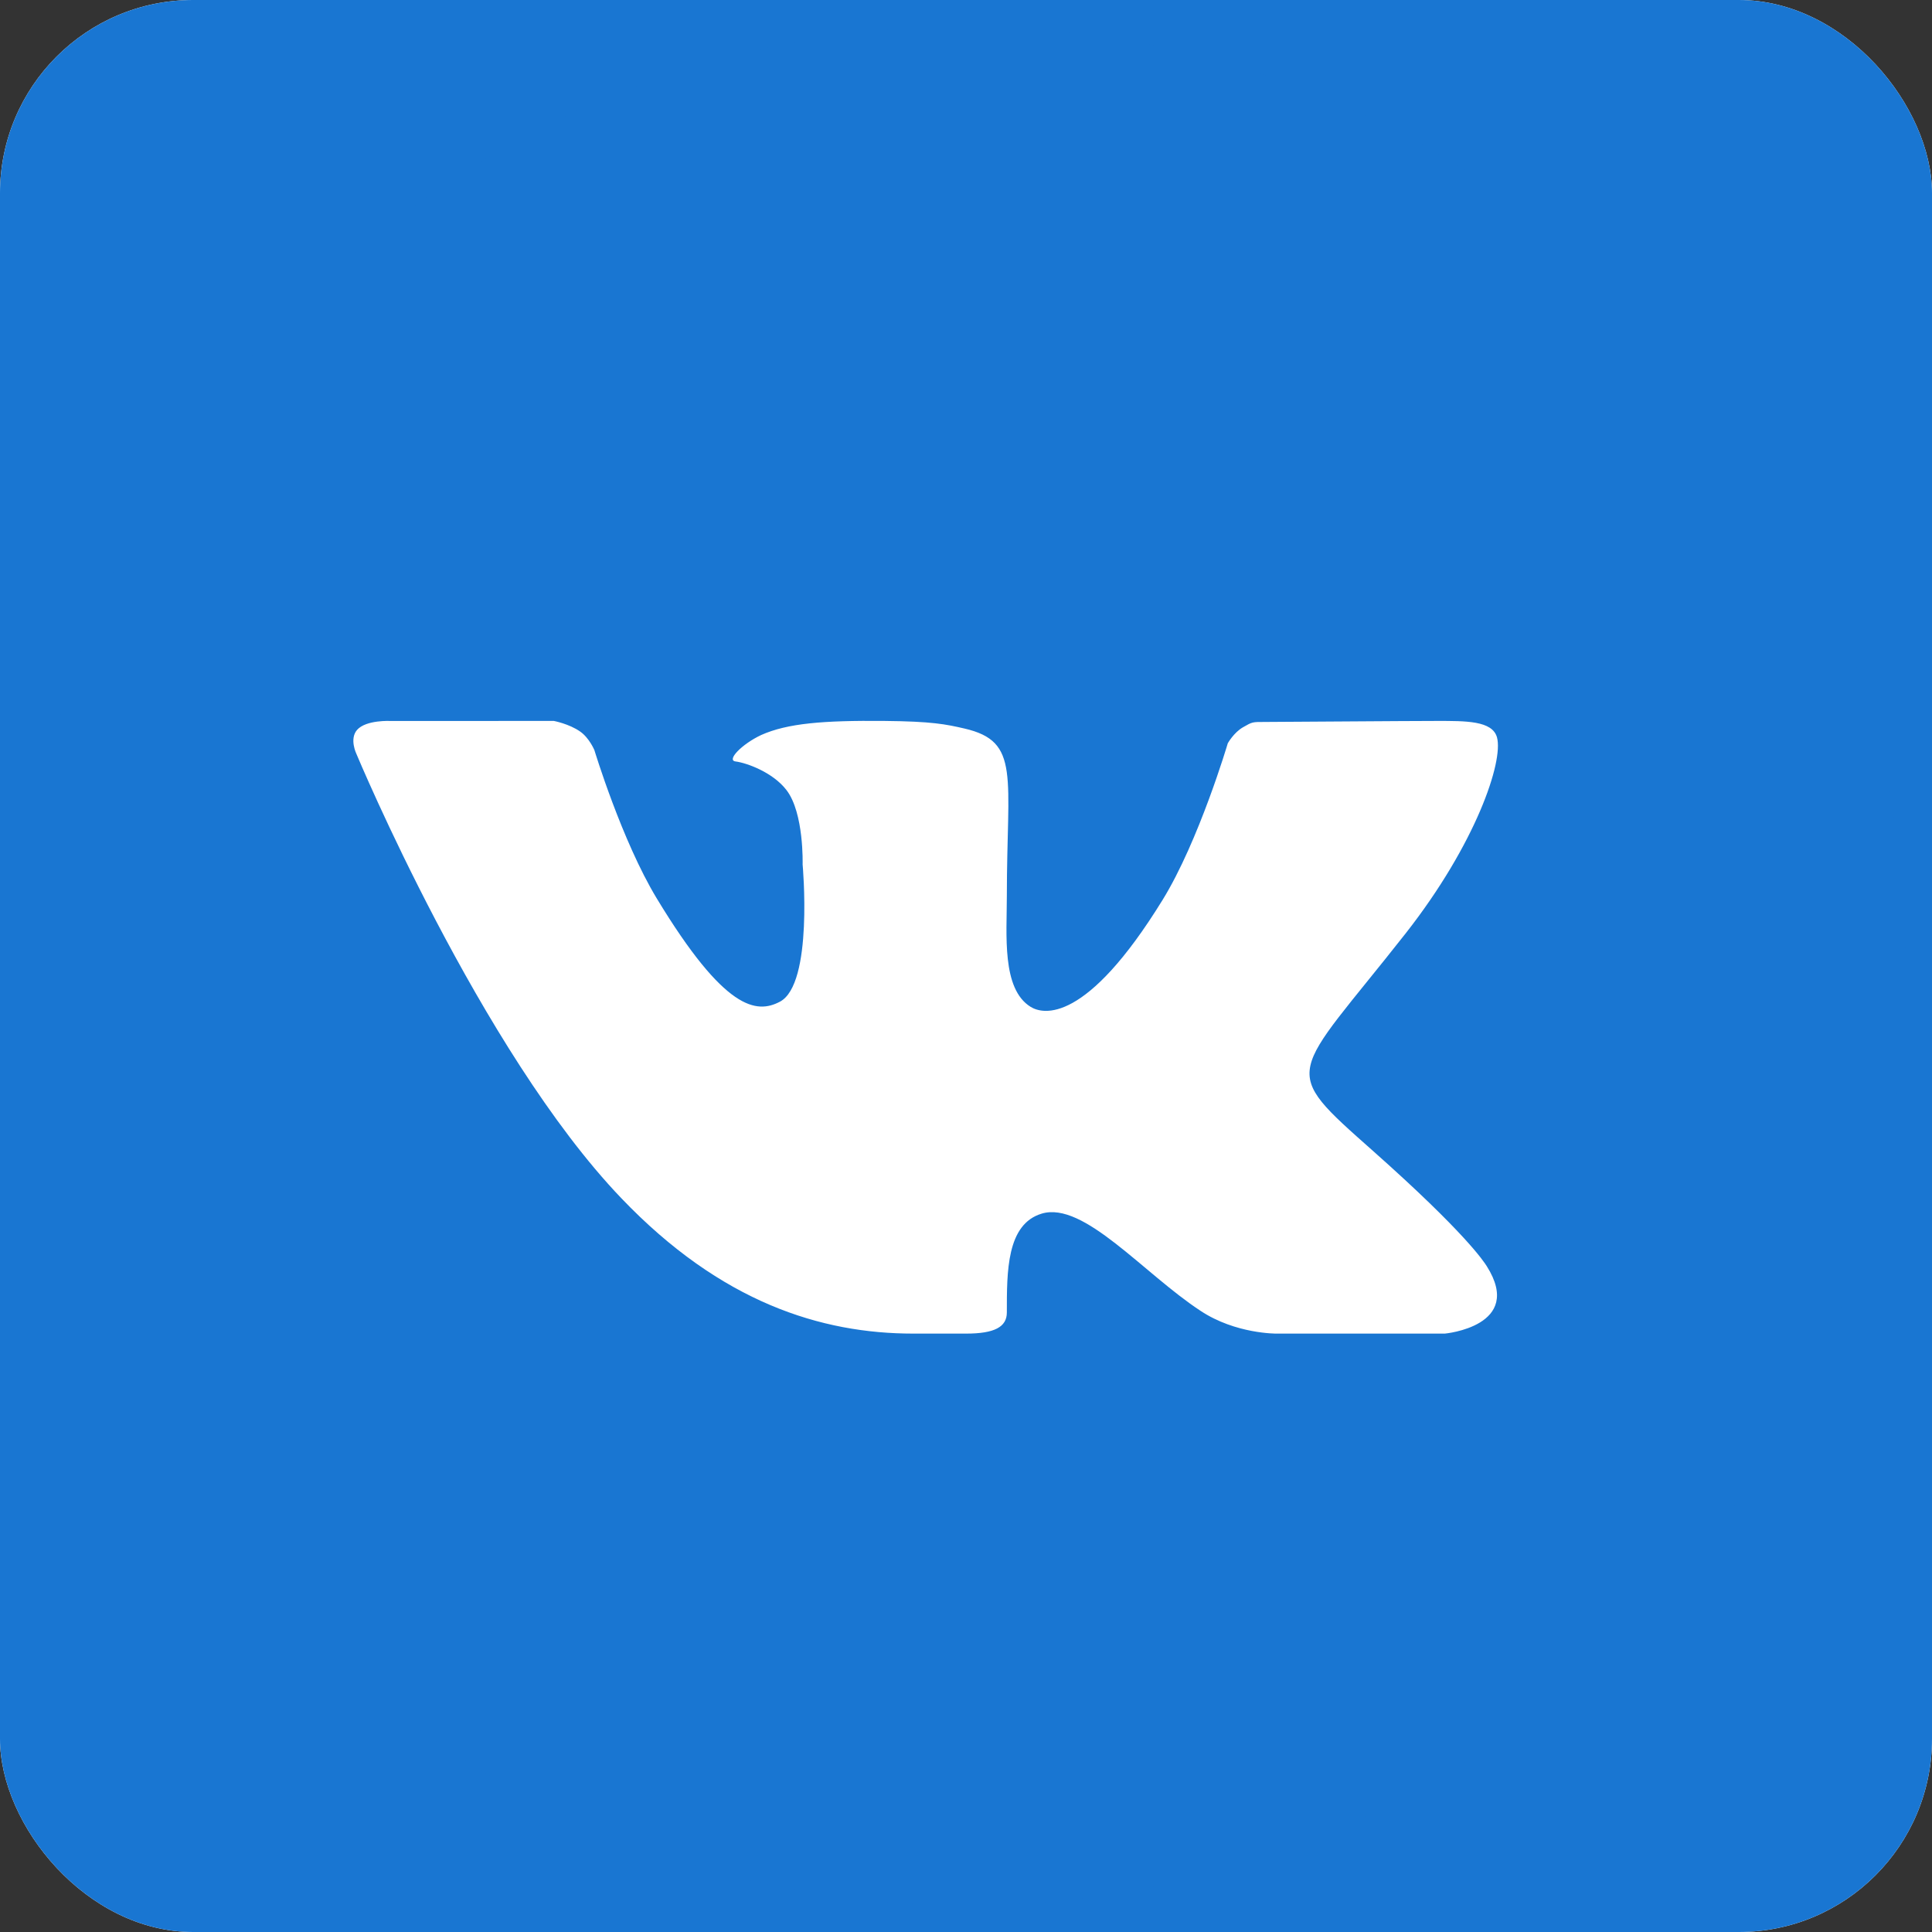 <svg width="800" height="800" viewBox="0 0 800 800" fill="none" xmlns="http://www.w3.org/2000/svg">
<rect x="0" y="0" width="800" height="800" fill="#333333" stroke="none"/>
<g clip-path="url(#clip0_602_20)">
<rect width="800" height="800" rx="80" fill="white"/>
<rect width="800" height="800" rx="80" fill="#1976D2"/>
<rect x="130" y="252" width="545" height="326" fill="white"/>
<path d="M400 11C185.509 11 11 185.509 11 400C11 614.491 185.509 789 400 789C614.508 789 789 614.491 789 400C789 185.509 614.508 11 400 11ZM568.674 476.701C606.508 510.29 614.373 522.281 615.658 524.328C631.337 549.19 598.272 552.217 598.272 552.217H528.59C528.59 552.217 511.626 552.403 497.132 542.797C473.504 527.321 448.76 497.318 431.374 502.527C416.778 506.89 416.913 526.611 416.913 543.473C416.913 549.511 411.721 552.217 400 552.217C388.279 552.217 383.408 552.217 378.216 552.217C340.043 552.217 298.623 539.364 257.305 496.185C198.853 435.145 147.59 312.188 147.59 312.188C147.59 312.188 144.562 305.997 147.86 302.226C151.598 297.997 161.763 298.539 161.763 298.539L229.33 298.522C229.33 298.522 235.69 299.723 240.256 302.936C244.028 305.574 246.125 310.615 246.125 310.615C246.125 310.615 257.474 348.094 271.934 371.992C300.179 418.638 313.321 419.822 322.91 414.799C336.914 407.526 332.348 357.937 332.348 357.937C332.348 357.937 332.974 336.644 325.667 327.156C320.035 319.815 309.262 315.908 304.56 315.299C300.754 314.809 307.114 308.145 315.215 304.34C326.039 299.52 340.771 298.285 366.174 298.522C385.945 298.708 391.645 299.892 399.357 301.668C422.68 307.046 416.913 321.236 416.913 371.062C416.913 387.028 414.714 409.471 426.756 416.913C431.949 420.127 449.741 424.05 481.402 372.635C496.438 348.246 508.396 307.79 508.396 307.79C508.396 307.79 510.865 303.342 514.704 301.143C518.628 298.894 518.51 298.945 523.888 298.945C529.266 298.945 583.202 298.522 595.041 298.522C606.863 298.522 617.958 298.386 619.87 305.321C622.609 315.283 611.142 349.413 582.086 386.453C534.34 447.238 529.047 441.555 568.674 476.701Z" fill="#1976D2"/>
</g>
<defs>
<clipPath id="clip0_602_20">
<rect width="800" height="800" rx="80" fill="white"/>
</clipPath>
</defs>
</svg>
